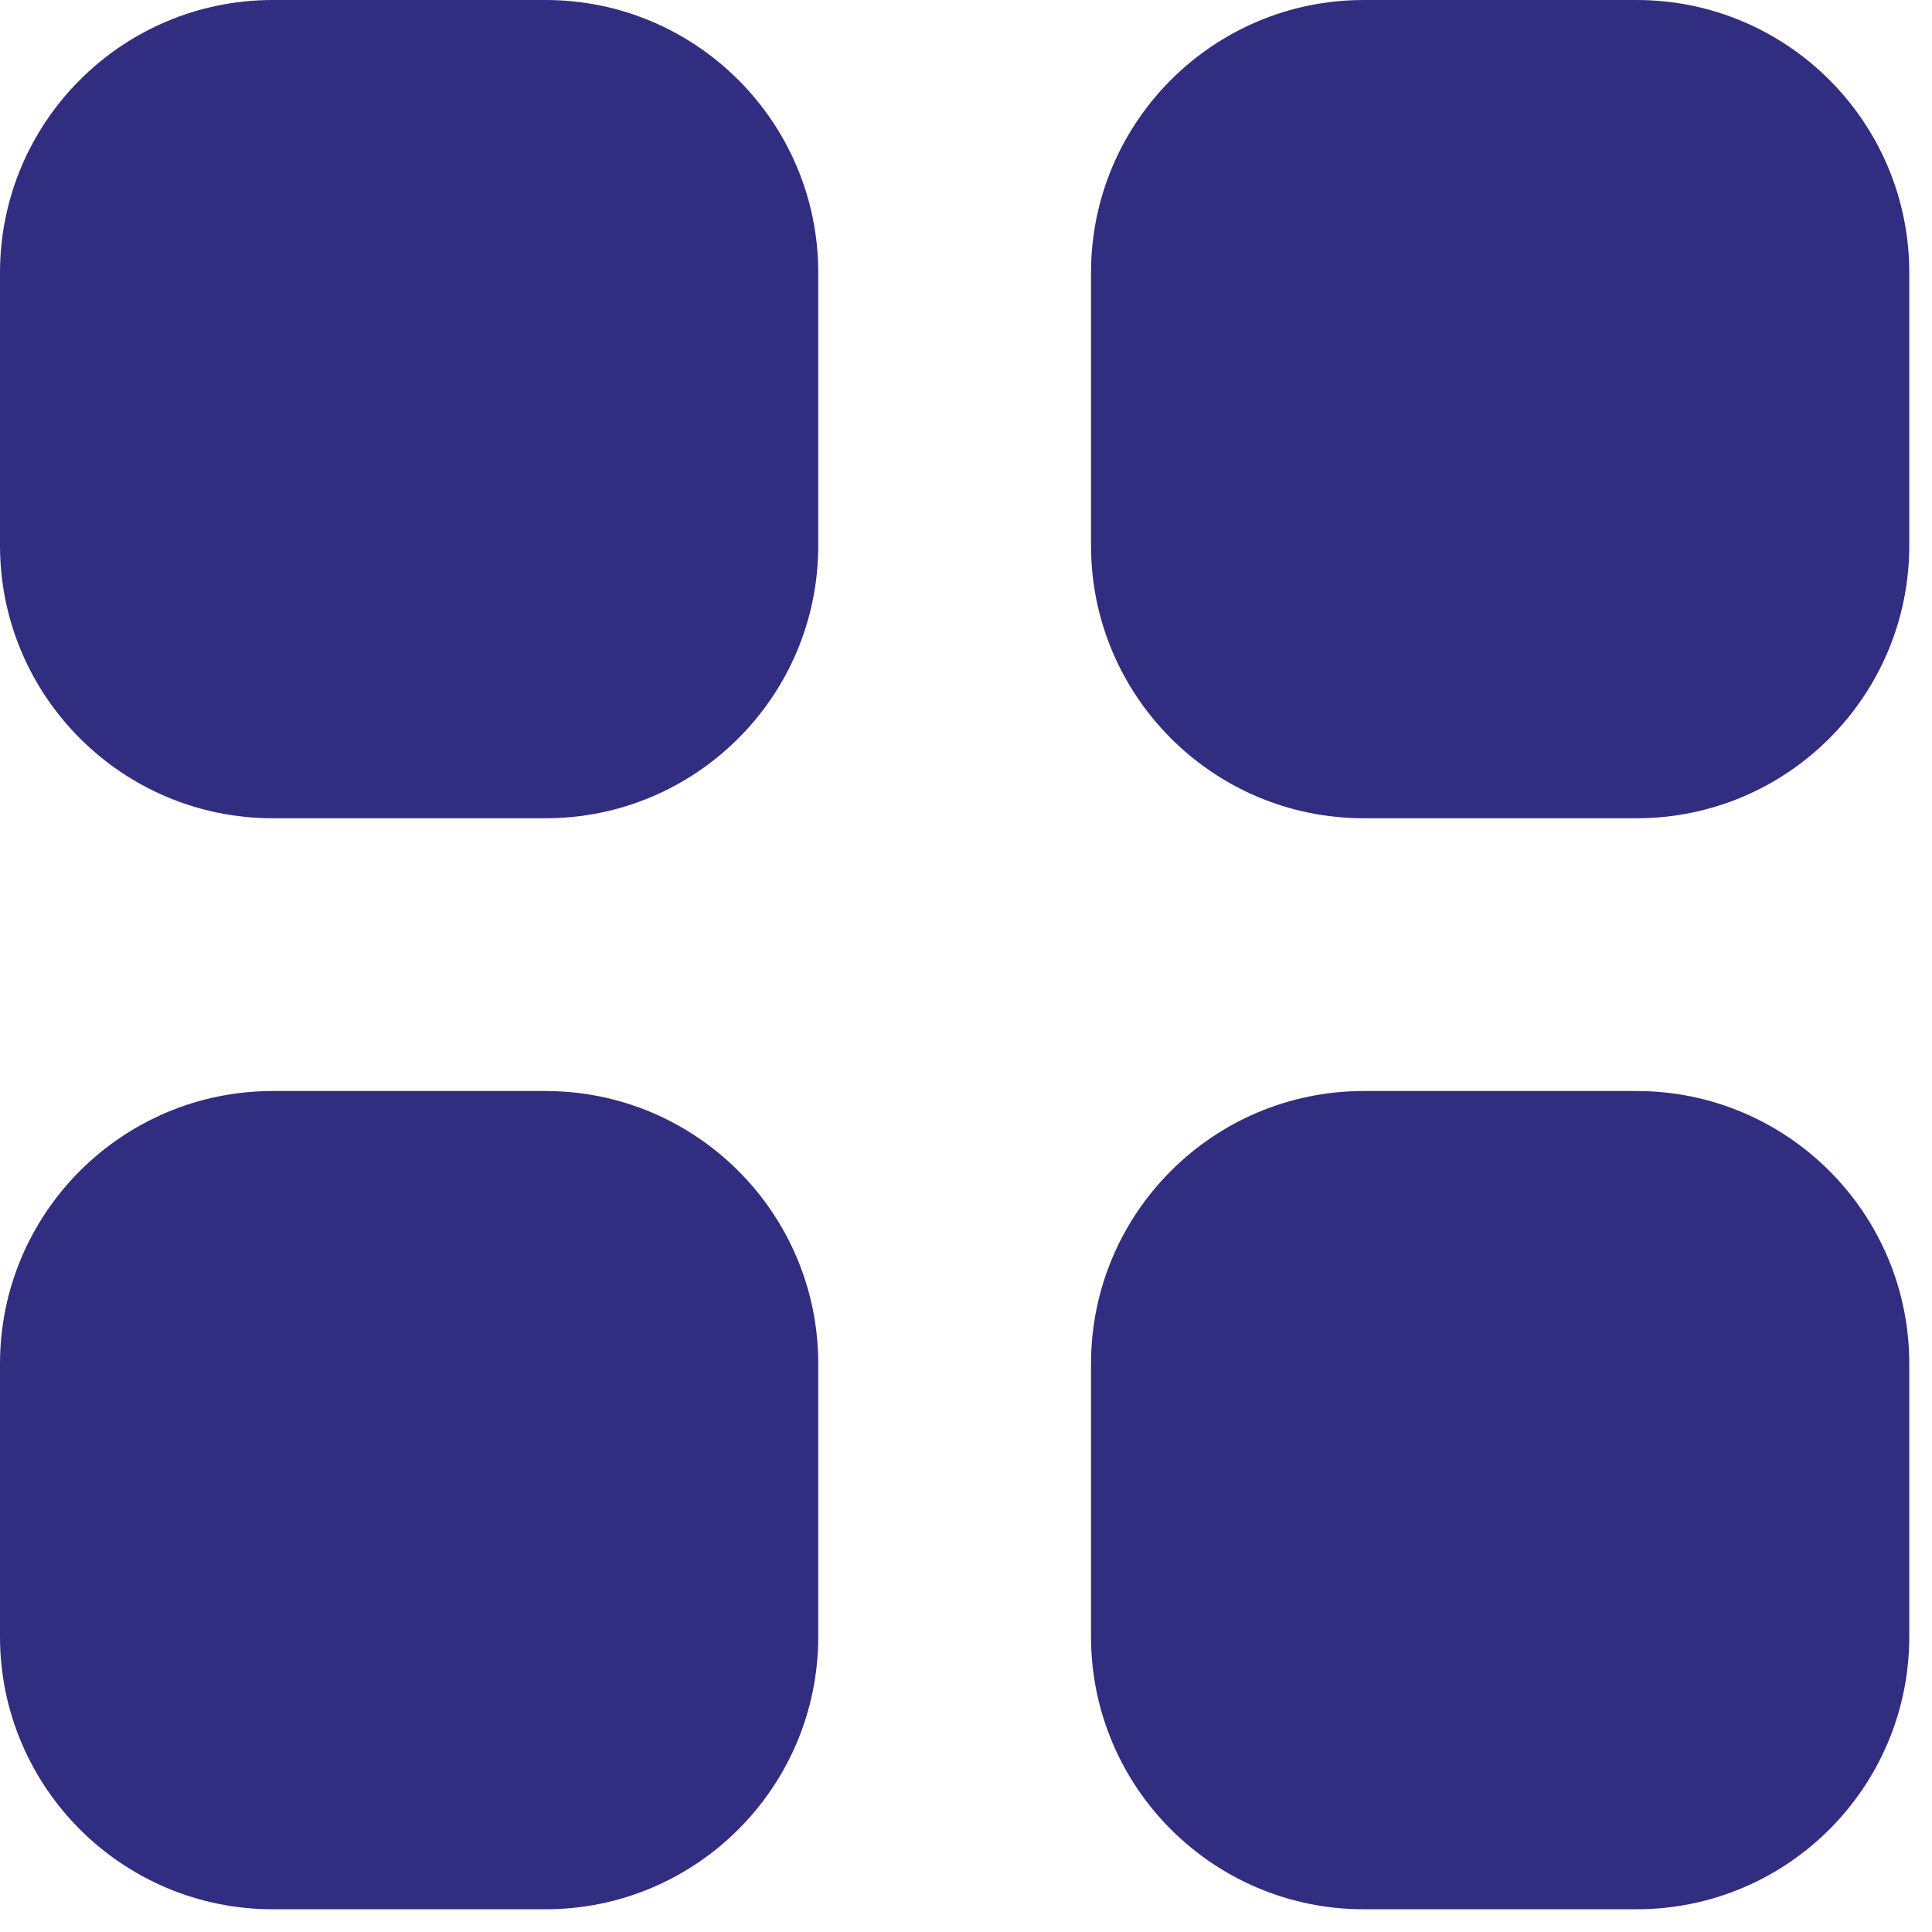 <?xml version="1.0" encoding="utf-8"?>
<svg xmlns="http://www.w3.org/2000/svg" fill="none" height="100%" overflow="visible" preserveAspectRatio="none" style="display: block;" viewBox="0 0 17 17" width="100%">
<g id="Icon">
<path d="M2.4 0C1.075 0 0 1.075 0 2.4V4.8C0 6.125 1.075 7.2 2.4 7.2H4.8C6.125 7.2 7.2 6.125 7.2 4.8V2.4C7.2 1.075 6.125 0 4.8 0H2.4Z" fill="#312E81"/>
<path d="M2.4 9.6C1.075 9.6 0 10.675 0 12V14.4C0 15.726 1.075 16.8 2.4 16.8H4.8C6.125 16.8 7.2 15.726 7.2 14.4V12C7.2 10.675 6.125 9.6 4.8 9.6H2.4Z" fill="#312E81"/>
<path d="M9.6 2.4C9.6 1.075 10.675 0 12 0H14.4C15.726 0 16.8 1.075 16.8 2.4V4.8C16.8 6.125 15.726 7.2 14.4 7.2H12C10.675 7.2 9.6 6.125 9.6 4.8V2.4Z" fill="#312E81"/>
<path d="M9.6 12C9.6 10.675 10.675 9.6 12 9.6H14.4C15.726 9.6 16.8 10.675 16.8 12V14.4C16.8 15.726 15.726 16.8 14.4 16.8H12C10.675 16.8 9.6 15.726 9.6 14.4V12Z" fill="#312E81"/>
</g>
</svg>